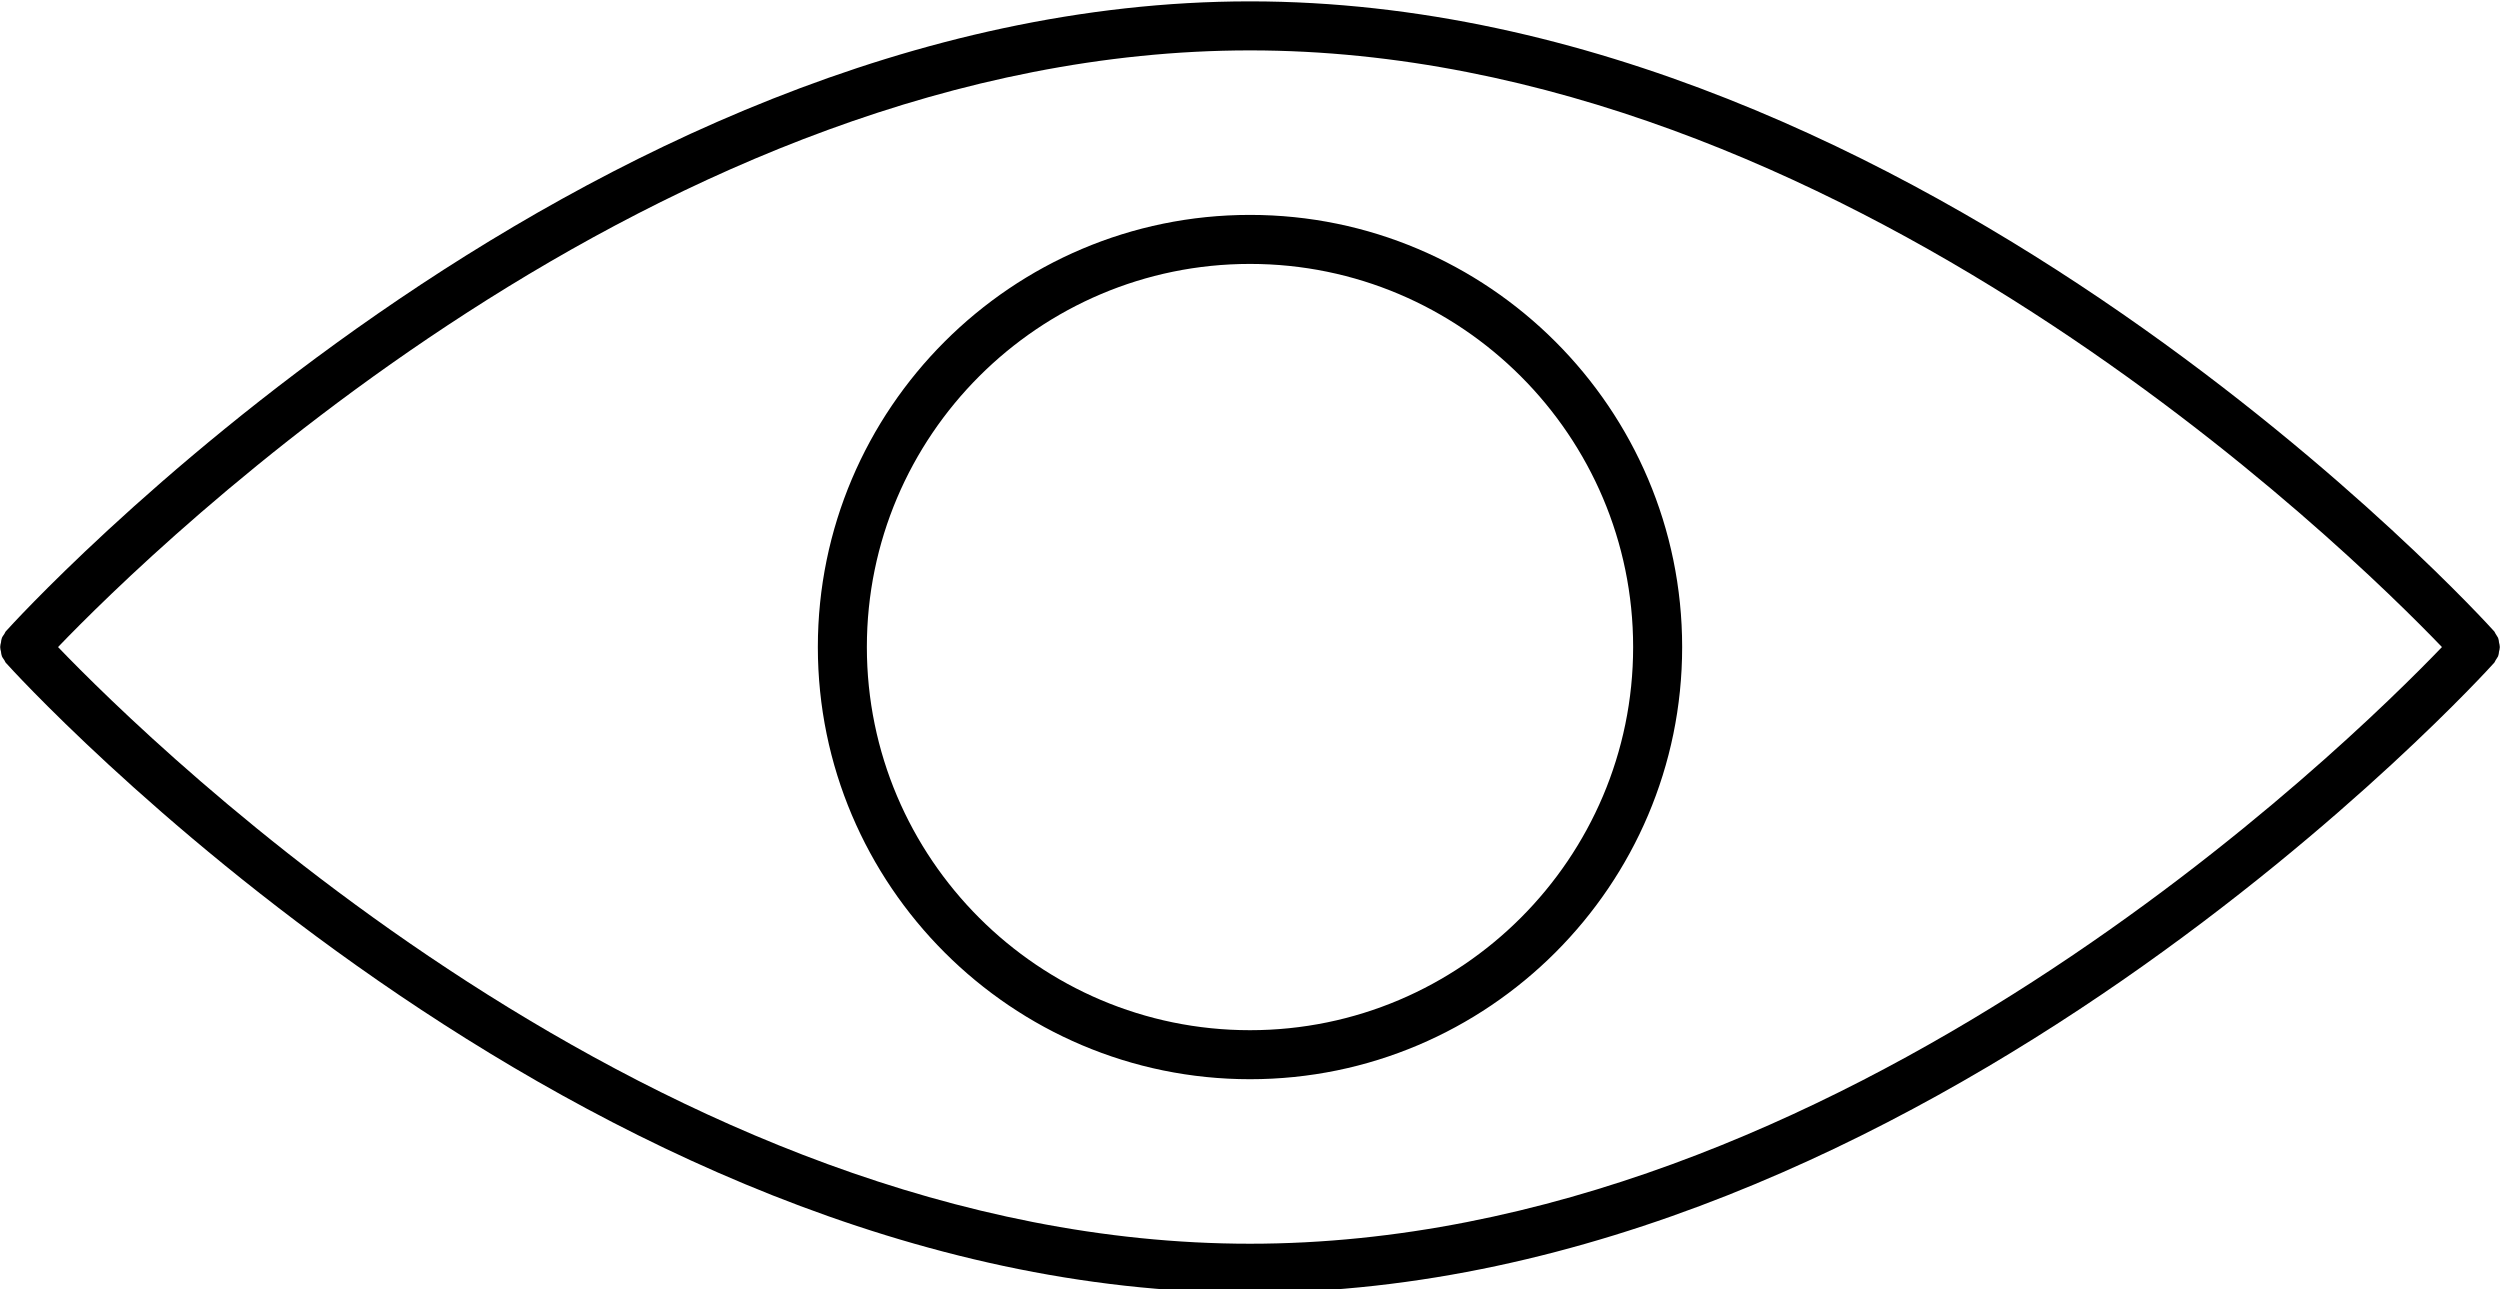 <?xml version="1.0" encoding="UTF-8"?><svg xmlns="http://www.w3.org/2000/svg" xmlns:xlink="http://www.w3.org/1999/xlink" height="26.3" preserveAspectRatio="xMidYMid meet" version="1.0" viewBox="24.5 36.8 51.0 26.3" width="51.0" zoomAndPan="magnify"><g id="change1_1"><path d="M 50 62.172 C 37.953 62.172 27.59 51.984 25.684 50 C 27.59 48.016 37.953 37.828 50 37.828 C 62.047 37.828 72.41 48.016 74.316 50 C 72.41 51.984 62.047 62.172 50 62.172 Z M 75.48 49.906 C 75.477 49.875 75.473 49.844 75.461 49.812 C 75.445 49.781 75.426 49.758 75.41 49.73 C 75.398 49.711 75.391 49.684 75.371 49.668 C 75.258 49.539 63.734 36.828 50 36.828 C 36.266 36.828 24.742 49.539 24.629 49.668 C 24.609 49.684 24.602 49.711 24.59 49.73 C 24.574 49.758 24.551 49.781 24.539 49.812 C 24.527 49.844 24.523 49.875 24.52 49.906 C 24.512 49.938 24.504 49.969 24.504 50 C 24.504 50.031 24.512 50.062 24.52 50.094 C 24.523 50.125 24.527 50.156 24.539 50.188 C 24.551 50.219 24.574 50.242 24.59 50.27 C 24.602 50.289 24.609 50.316 24.629 50.332 C 24.742 50.461 36.266 63.172 50 63.172 C 63.734 63.172 75.258 50.461 75.371 50.332 C 75.391 50.316 75.398 50.289 75.41 50.27 C 75.426 50.242 75.445 50.219 75.461 50.188 C 75.473 50.156 75.477 50.125 75.48 50.094 C 75.488 50.062 75.496 50.031 75.496 50 C 75.496 49.969 75.488 49.938 75.48 49.906" fill="inherit"/><path d="M 50 57.816 C 45.691 57.816 42.184 54.309 42.184 50 C 42.184 45.691 45.691 42.184 50 42.184 C 54.309 42.184 57.816 45.691 57.816 50 C 57.816 54.309 54.309 57.816 50 57.816 Z M 50 41.184 C 45.141 41.184 41.184 45.141 41.184 50 C 41.184 54.859 45.141 58.816 50 58.816 C 54.859 58.816 58.816 54.859 58.816 50 C 58.816 45.141 54.859 41.184 50 41.184" fill="inherit"/></g></svg>